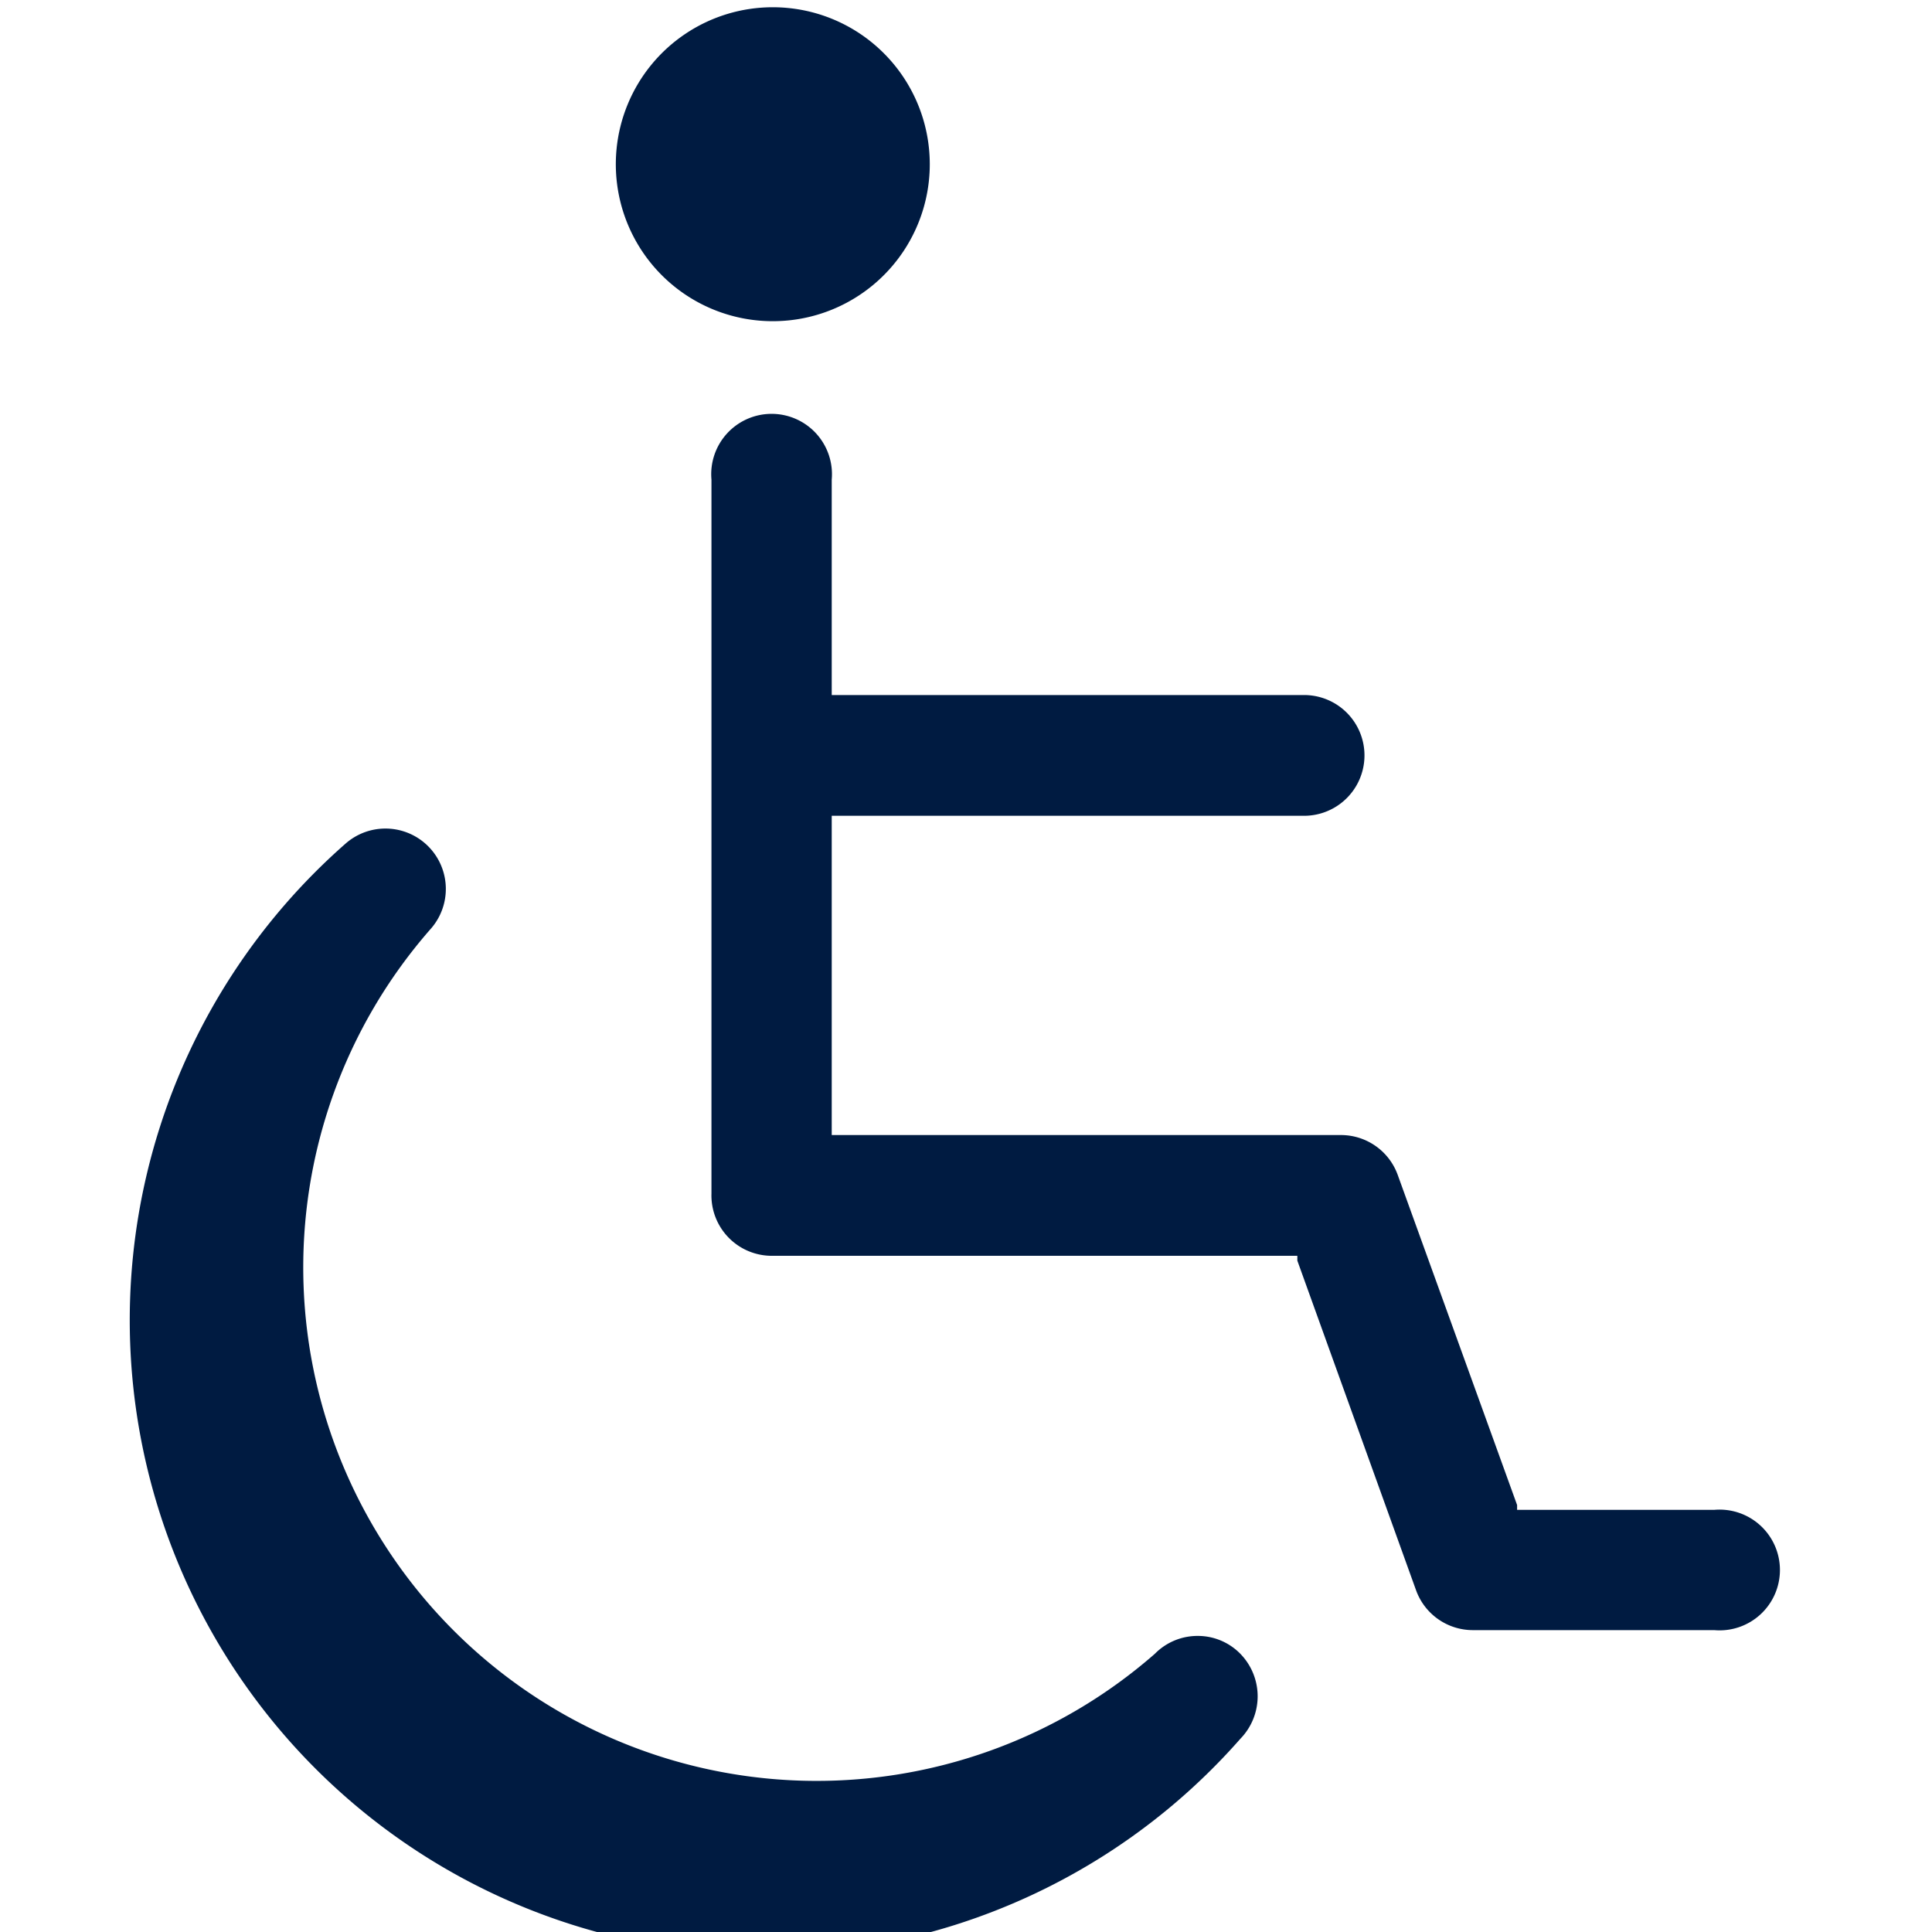 <svg width="24px" height="24px" xmlns="http://www.w3.org/2000/svg" viewBox="0 0 40 40"><defs><style>.cls-1{fill:#001b41;}</style></defs><path class="cls-1" d="M25.68,34.24a1.23,1.23,0,0,0-.88-.37h0a1.24,1.24,0,0,0-.89.37,10.63,10.63,0,0,1-15-15,1.25,1.25,0,0,0-1.76-1.77A13.13,13.13,0,1,0,25.68,36a1.26,1.26,0,0,0,0-1.76Z"/><path class="cls-1" d="M16,26H26.86l0,.1,2.46,6.83a1.25,1.25,0,0,0,1.17.82h5a1.25,1.25,0,1,0,0-2.49H31.41l0-.1-2.47-6.83a1.25,1.25,0,0,0-1.17-.83H17.22V16.89H27a1.25,1.25,0,0,0,0-2.5H17.22V9.93a1.25,1.25,0,1,0-2.49,0V24.71A1.25,1.25,0,0,0,16,26Z"/><path class="cls-1" d="M16,.15a3.25,3.25,0,1,0,3.25,3.24A3.25,3.25,0,0,0,16,.15Z"/></svg>